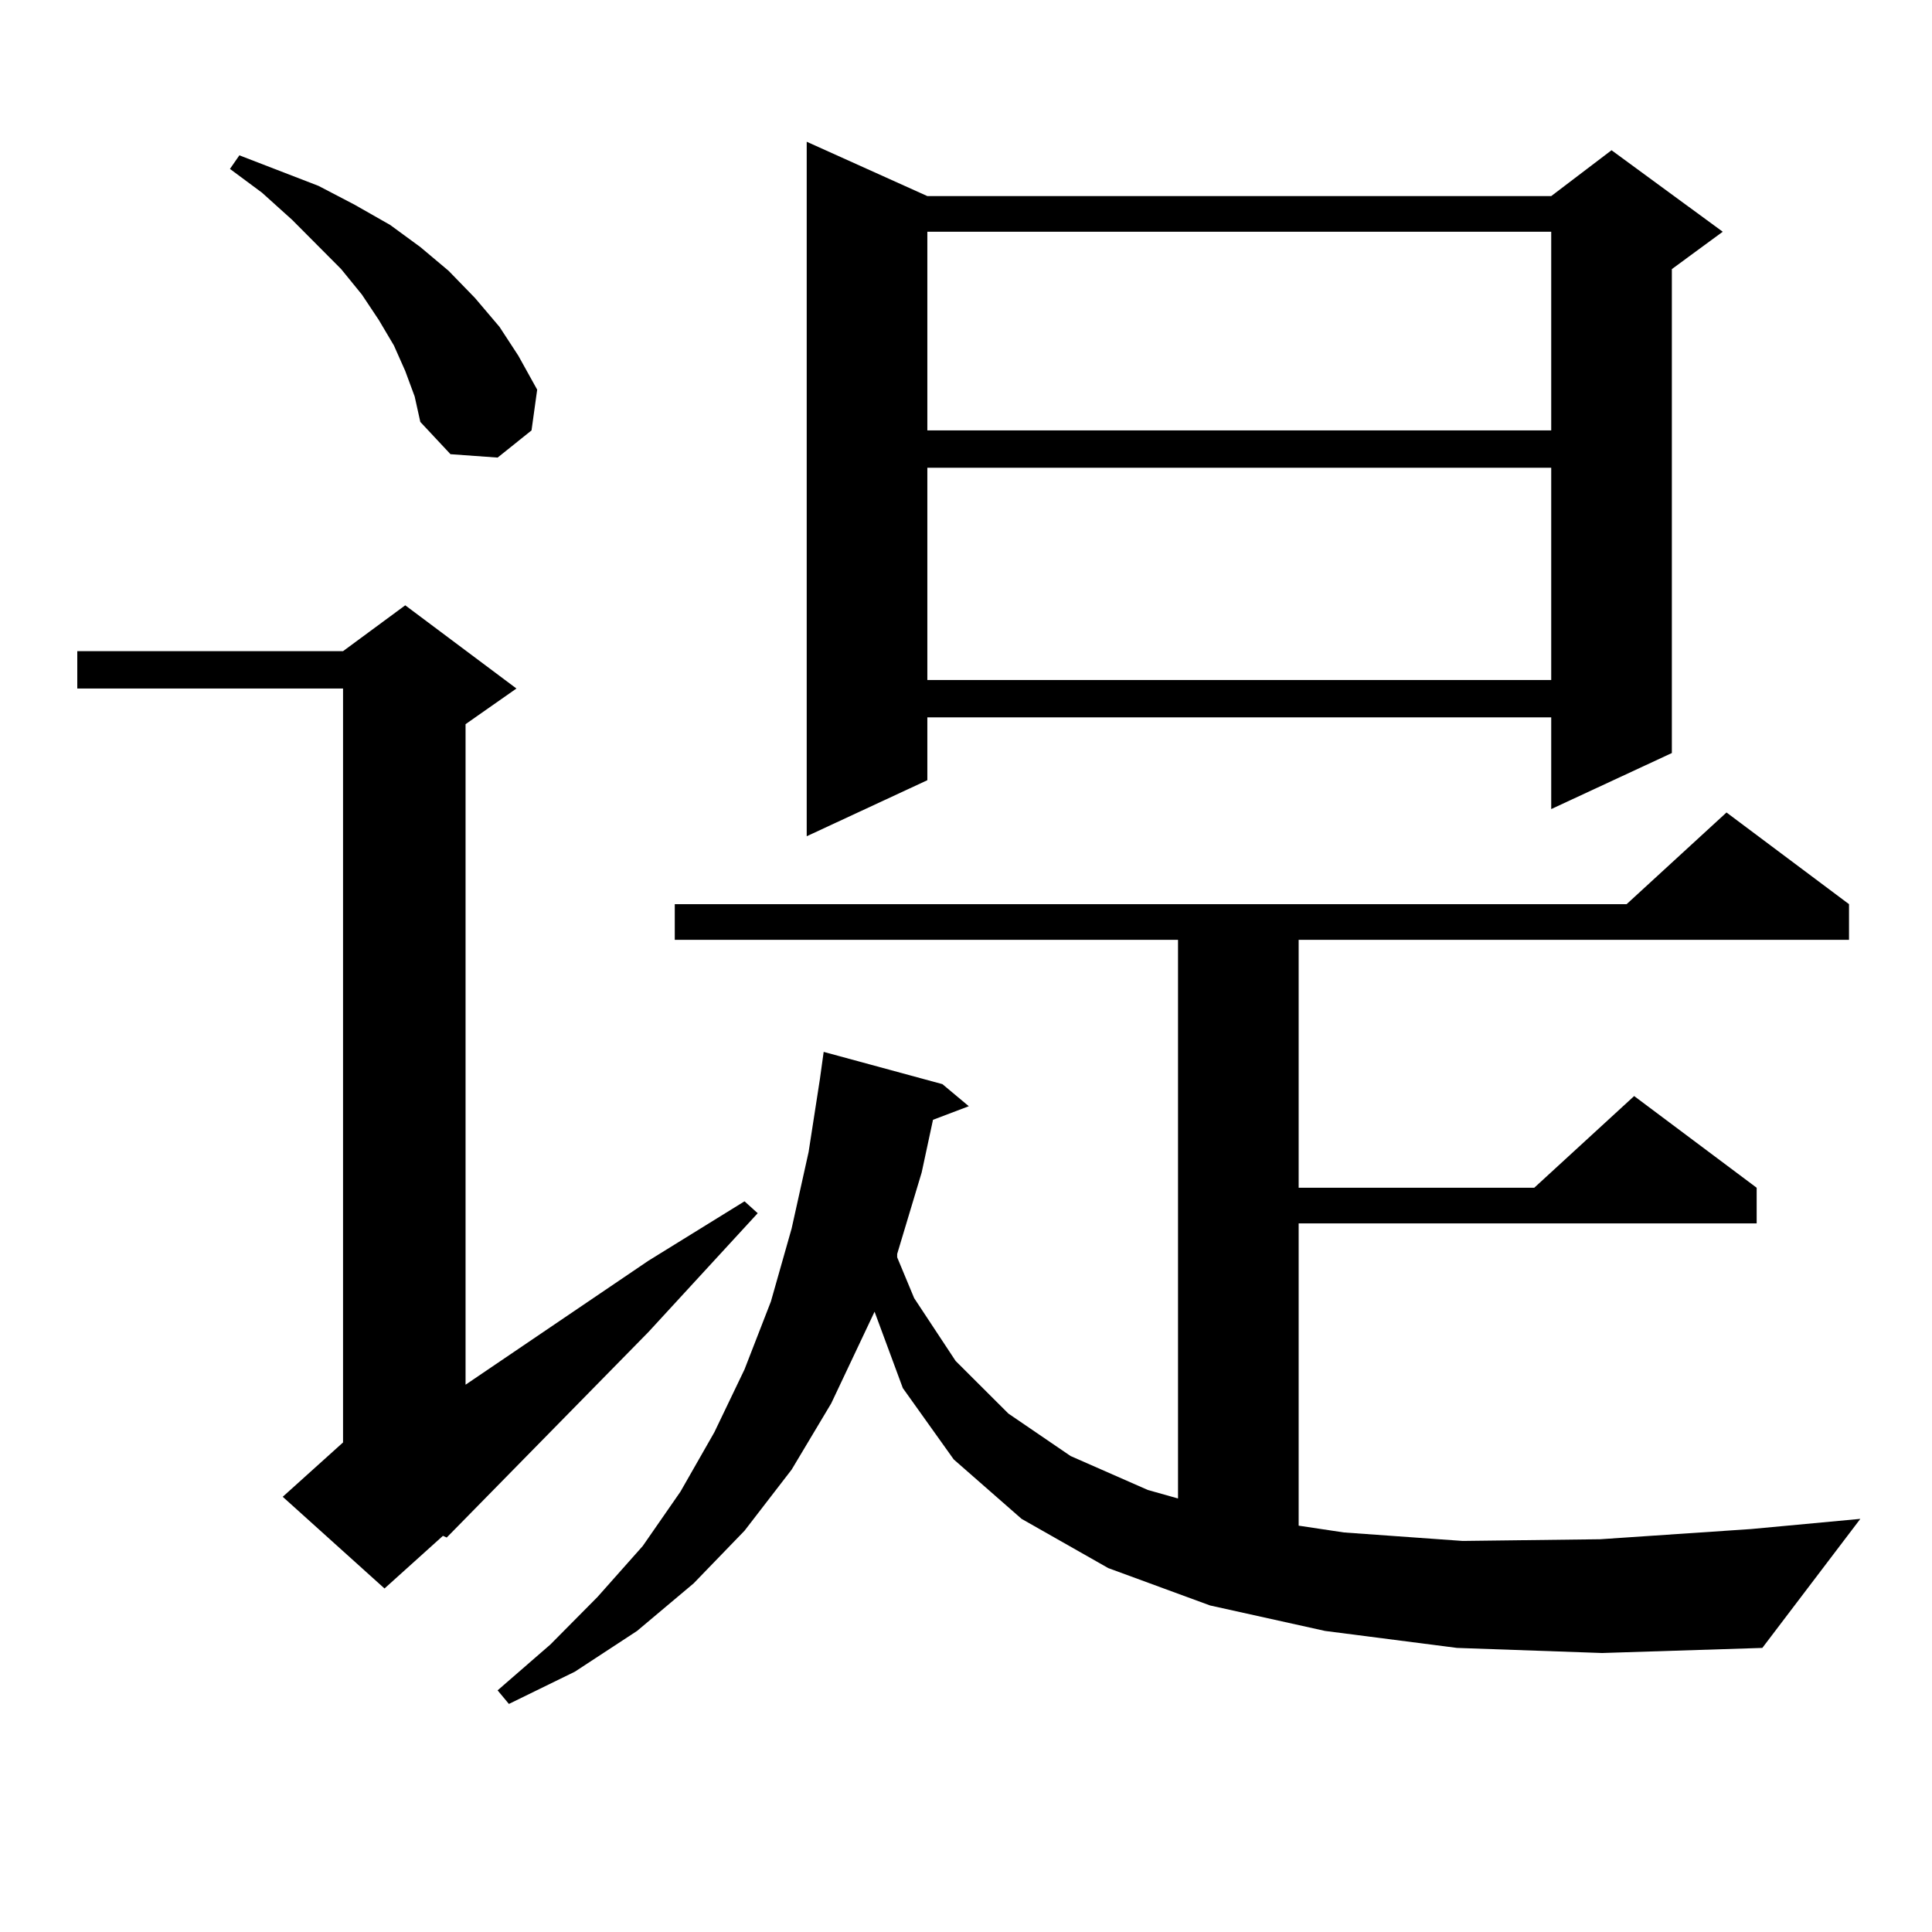 <?xml version="1.0" encoding="utf-8"?>
<!-- Generator: Adobe Illustrator 16.0.0, SVG Export Plug-In . SVG Version: 6.00 Build 0)  -->
<!DOCTYPE svg PUBLIC "-//W3C//DTD SVG 1.1//EN" "http://www.w3.org/Graphics/SVG/1.1/DTD/svg11.dtd">
<svg version="1.1" id="图层_1" xmlns="http://www.w3.org/2000/svg" xmlns:xlink="http://www.w3.org/1999/xlink" x="0px" y="0px"
	 width="1000px" height="1000px" viewBox="0 0 1000 1000" enable-background="new 0 0 1000 1000" xml:space="preserve">
<path d="M267.311,356.375l-26.341,18.457v341.895l94.632-64.16l49.755-30.762l6.829,6.152l-56.584,61.523L231.214,795.828
	l-1.951-0.879l-30.243,27.246l-52.682-47.461l31.219-28.125V356.375H40v-19.336h137.558l32.194-23.73L267.311,356.375z
	 M209.751,192.02l-5.854-13.184l-7.805-13.184l-8.78-13.184l-10.731-13.184l-25.365-25.488l-15.609-14.063L119.022,87.43
	l4.878-7.031l40.975,15.82l18.536,9.668l18.536,10.547l15.609,11.426l14.634,12.305l13.658,14.063l12.683,14.941l9.756,14.941
	l9.756,17.578l-2.927,21.094l-17.561,14.063l-24.39-1.758l-15.609-16.699l-2.927-13.184L209.751,192.02z M754.128,852.957
	l-68.291-8.789l-59.511-13.184l-52.682-19.336l-44.877-25.488l-35.121-30.762l-26.341-36.914l-14.634-39.551l-22.438,47.461
	l-20.487,34.277l-24.39,31.641l-26.341,27.246l-29.268,24.609l-32.194,21.094l-34.146,16.699l-5.854-7.031l27.316-23.73
	l24.39-24.609l23.414-26.367l19.512-28.125l17.561-30.762l15.609-32.52l13.658-35.156l10.731-37.793l8.78-39.551l5.854-37.793
	l1.951-14.063l61.462,16.699l13.658,11.426l-18.536,7.031l-5.854,27.246l-12.683,42.188v1.758l8.78,21.094l21.463,32.52
	l27.316,27.246l32.194,21.973l39.999,17.578l15.609,4.395v-289.16H349.26v-18.457h492.671l51.706-47.461l63.413,47.461v18.457
	H672.179v128.32h121.948l51.706-47.461l63.413,47.461v18.457H672.179v156.445l23.414,3.516l61.462,4.395l71.218-0.879l78.047-5.273
	l56.584-5.273l-50.73,66.797l-82.925,2.637L754.128,852.957z M479.989,101.492h322.919l31.219-23.73l57.56,42.188l-26.341,19.336
	v250.488l-62.438,29.004v-47.461H479.989v32.52l-62.438,29.004V73.367L479.989,101.492z M479.989,119.949v102.832h322.919V119.949
	H479.989z M479.989,242.117V351.98h322.919V242.117H479.989z"/>
</svg>
